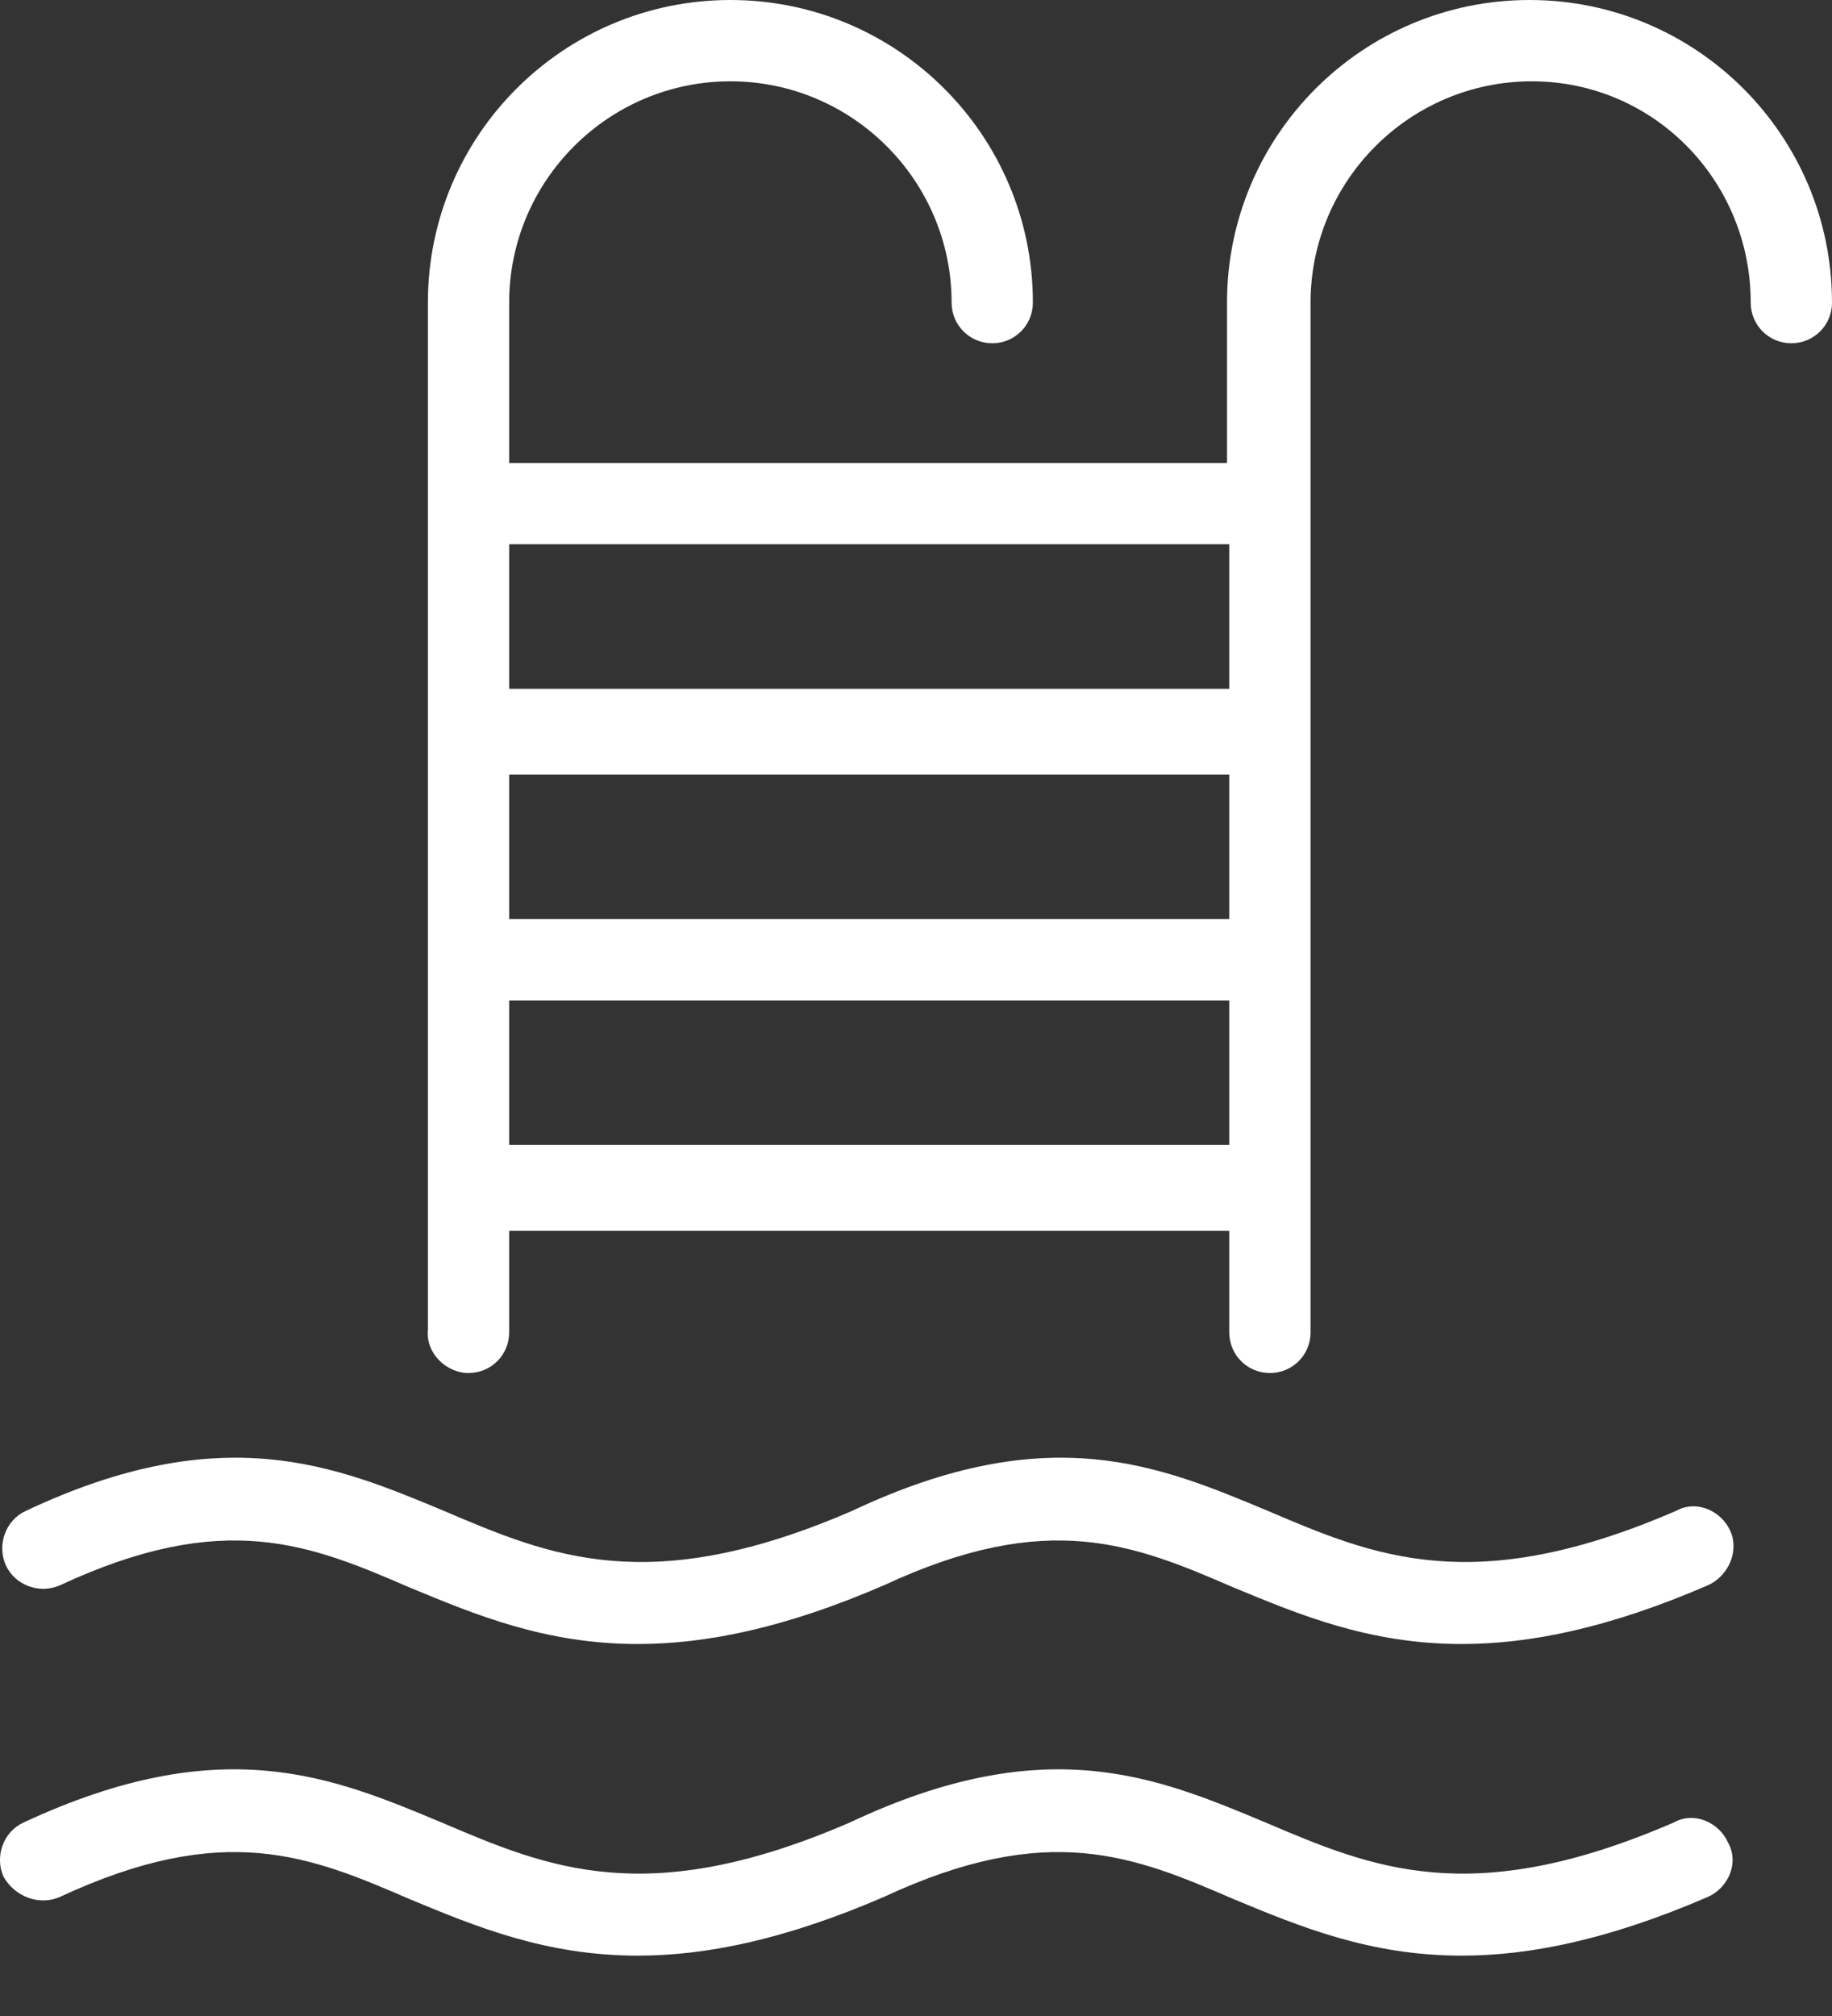 <svg width="30" height="33" viewBox="0 0 30 33" fill="none" xmlns="http://www.w3.org/2000/svg">
<rect x="0" y="0" width="30" height="33" fill="#333333" stroke="none"/>
<path d="M25.047 0C22.311 0 20.093 2.218 20.093 4.953V7.578H8.338V4.953C8.338 2.957 9.964 1.331 11.961 1.331C13.957 1.331 15.583 2.957 15.583 4.953C15.583 5.323 15.879 5.619 16.249 5.619C16.618 5.619 16.914 5.323 16.914 4.953C16.914 2.218 14.696 0 11.961 0C9.225 0 7.007 2.218 7.007 4.953V21.773C6.97 22.143 7.303 22.475 7.672 22.475C8.042 22.475 8.338 22.18 8.338 21.81V20.147H20.13V21.81C20.13 22.18 20.426 22.475 20.796 22.475C21.165 22.475 21.461 22.18 21.461 21.81V4.953C21.461 2.957 23.087 1.331 25.084 1.331C27.08 1.331 28.669 2.957 28.669 4.953C28.669 5.323 28.965 5.619 29.335 5.619C29.704 5.619 30 5.323 30 4.953C30 2.218 27.782 0 25.047 0ZM20.13 18.742H8.338V16.376H20.13V18.742ZM20.13 15.045H8.338V12.679H20.13V15.045ZM20.13 11.275H8.338V8.909H20.13V11.275Z" fill="white"/>
<path d="M28.336 25.063C28.189 24.73 27.782 24.546 27.449 24.73C24.122 26.172 22.496 25.47 20.758 24.73C18.984 23.991 17.172 23.215 13.957 24.73C10.63 26.172 9.003 25.47 7.266 24.73C5.491 23.991 3.643 23.215 0.427 24.73C0.094 24.878 -0.054 25.285 0.094 25.618C0.242 25.95 0.649 26.098 0.981 25.95C3.68 24.694 5.085 25.285 6.711 25.987C7.783 26.431 8.929 26.911 10.445 26.911C11.554 26.911 12.848 26.653 14.474 25.95C17.172 24.694 18.577 25.285 20.204 25.987C21.276 26.431 22.422 26.911 23.937 26.911C25.046 26.911 26.34 26.653 27.967 25.95C28.299 25.802 28.484 25.396 28.336 25.063Z" fill="white"/>
<path d="M28.299 30.164C28.152 29.831 27.745 29.646 27.412 29.831C24.085 31.273 22.459 30.571 20.721 29.831C18.947 29.092 17.136 28.316 13.92 29.831C10.593 31.273 8.966 30.571 7.229 29.831C5.454 29.092 3.643 28.316 0.39 29.831C0.057 29.979 -0.091 30.386 0.057 30.718C0.242 31.051 0.649 31.199 0.981 31.051C3.68 29.794 5.085 30.386 6.711 31.088C7.783 31.532 8.929 32.012 10.445 32.012C11.554 32.012 12.848 31.753 14.474 31.051C17.173 29.794 18.577 30.386 20.204 31.088C21.276 31.532 22.422 32.012 23.938 32.012C25.046 32.012 26.34 31.753 27.967 31.051C28.299 30.903 28.484 30.497 28.299 30.164Z" fill="white"/>
</svg>
